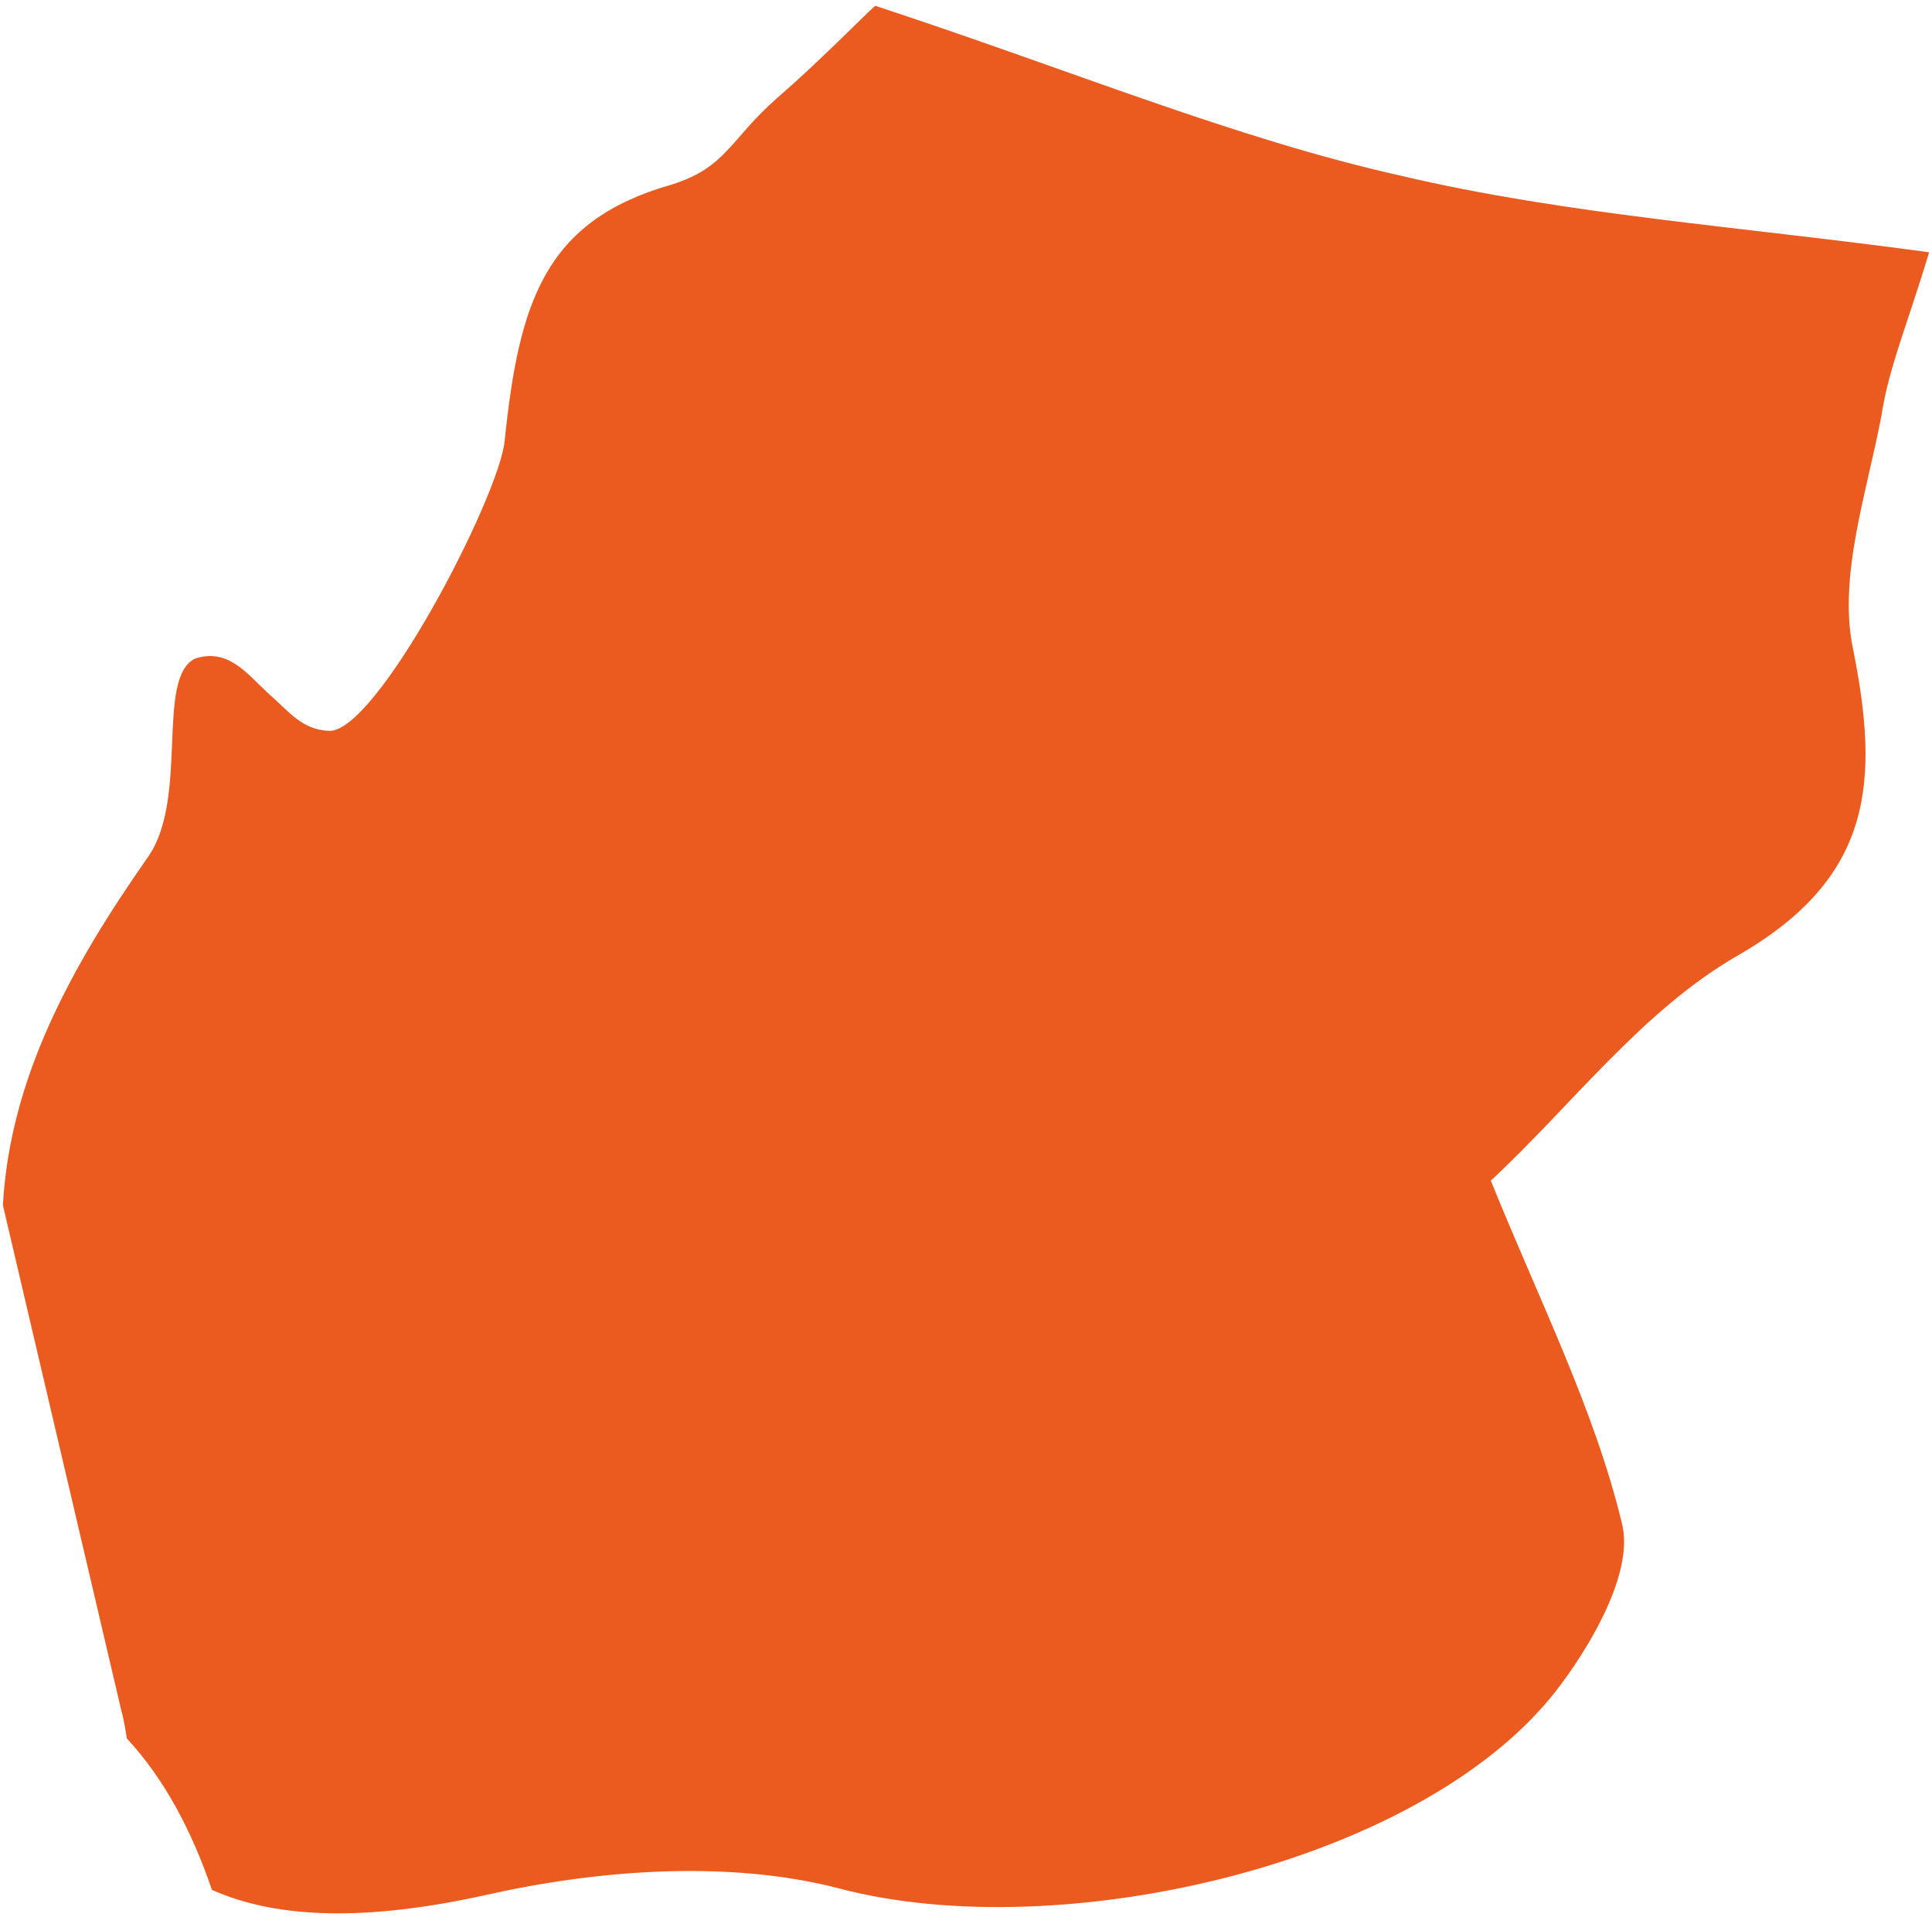 <?xml version="1.0" encoding="utf-8"?>
<!-- Generator: Adobe Illustrator 26.4.1, SVG Export Plug-In . SVG Version: 6.00 Build 0)  -->
<svg version="1.1" id="Livello_1" xmlns="http://www.w3.org/2000/svg" xmlns:xlink="http://www.w3.org/1999/xlink" x="0px" y="0px" width="134px" height="133px"
	 viewBox="0 0 134 133" style="enable-background:new 0 0 134 133;" xml:space="preserve">
<style type="text/css">
	.st0{fill:#EB5B1F;}
</style>
<path class="st0" d="M133.8,17.5c-13.2-1.8-25.1-2.6-36.6-5.3C85.6,9.6,74.4,4.9,60.7,0.4c-1,0.9-3.8,3.8-6.8,6.4
	c-3.3,2.9-3.5,4.8-7.3,6C37.8,15.3,36,20.9,35,30.6c-0.4,3.9-8.9,20.3-12.2,20.1c-1.9-0.1-2.7-1.3-4.3-2.7c-1.3-1.2-2.7-3.1-5-2.3
	c-2.7,1.4-0.4,9.6-3.2,13.7C4.9,67.1,0.7,74.8,0.2,83.6l8.2,35c0.2,0.7,0.3,1.4,0.4,2c2.6,2.8,4.5,6.4,5.9,10.5
	c4.7,2.1,11,2.1,18.8,0.4c7.9-1.8,17-2.5,24.7-0.5c15.5,4.1,41-1.8,50.1-14.2c2.3-3.1,5-7.9,4.2-11.1c-1.9-7.9-5.7-15.4-9.1-23.8
	c5.5-5.1,10.5-11.8,17.1-15.6c9.4-5.4,9.9-12,8-21.4c-1-5,1-10.8,2-16.1C131,25.5,132.3,22.5,133.8,17.5z"/>
</svg>
